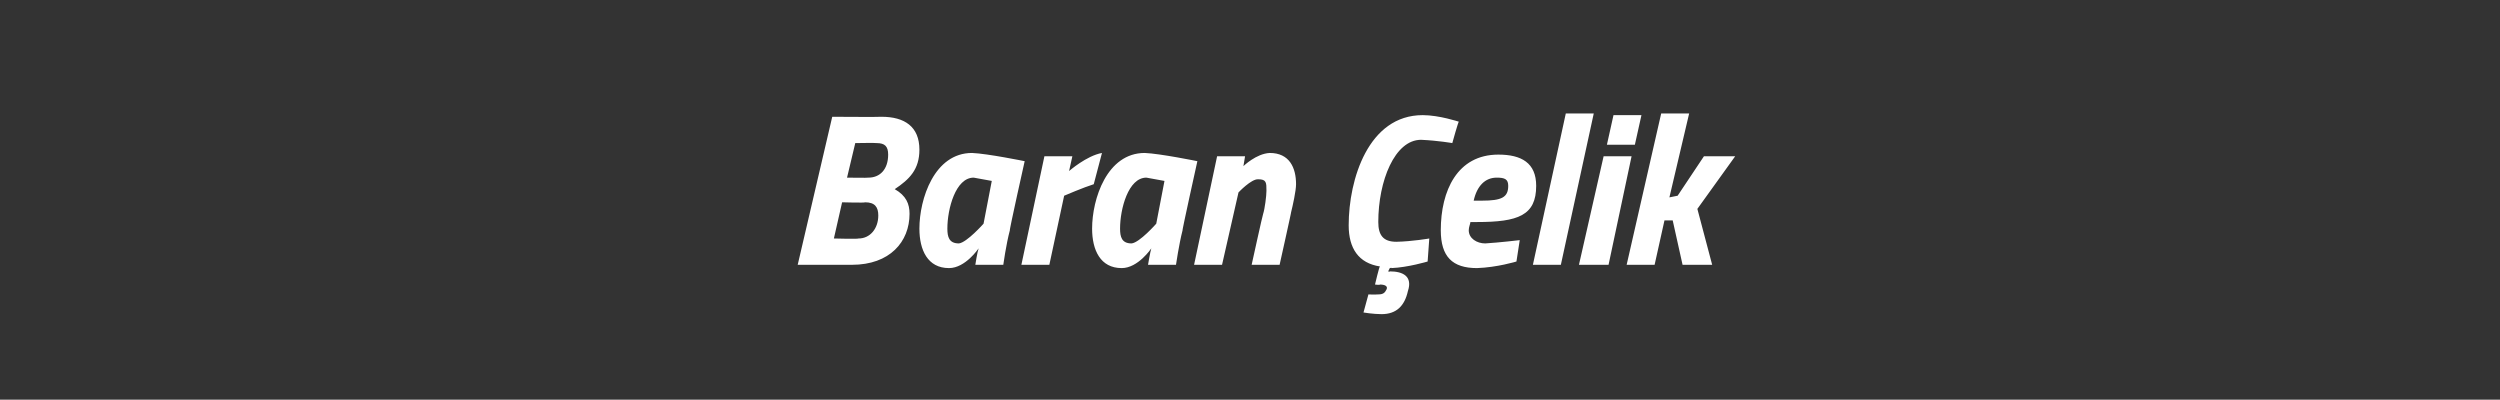 <?xml version="1.0" standalone="no"?><!DOCTYPE svg PUBLIC "-//W3C//DTD SVG 1.1//EN" "http://www.w3.org/Graphics/SVG/1.1/DTD/svg11.dtd"><svg xmlns="http://www.w3.org/2000/svg" version="1.1" width="152px" height="24.3px" viewBox="0 -4 152 24.3" style="top:-4px"><rect x="0" y="-4" width="152" height="24.3" fill="#333333" stroke="none"/>  <desc>Baran elik</desc>  <defs/>  <g id="Polygon340628">    <path d="M 53.6 3.1 C 55 3.1 55.9 3.7 55.9 5.1 C 55.9 6.3 55.3 6.9 54.4 7.5 C 55.1 7.9 55.3 8.4 55.3 9 C 55.3 10.7 54.1 12.1 51.8 12.1 C 51.82 12.1 48.5 12.1 48.5 12.1 L 50.6 3.1 C 50.6 3.1 53.58 3.12 53.6 3.1 Z M 51.2 8.3 L 50.7 10.5 C 50.7 10.5 52.17 10.54 52.2 10.5 C 52.9 10.5 53.4 9.9 53.4 9.1 C 53.4 8.6 53.2 8.3 52.6 8.3 C 52.6 8.34 51.2 8.3 51.2 8.3 Z M 52 4.7 L 51.5 6.8 C 51.5 6.8 52.81 6.82 52.8 6.8 C 53.5 6.8 54 6.3 54 5.4 C 54 4.9 53.8 4.7 53.3 4.7 C 53.29 4.68 52 4.7 52 4.7 Z M 55.9 9.9 C 55.9 8.1 56.8 5.3 59.1 5.3 C 60.05 5.34 62.3 5.8 62.3 5.8 C 62.3 5.8 61.35 10.04 61.4 10 C 61.17 10.86 61 12.1 61 12.1 L 59.3 12.1 C 59.3 12.1 59.42 11.32 59.5 11.1 C 59.5 11.1 58.7 12.3 57.7 12.3 C 56.4 12.3 55.9 11.2 55.9 9.9 Z M 57.6 9.9 C 57.6 10.4 57.7 10.8 58.3 10.8 C 58.78 10.75 59.8 9.6 59.8 9.6 L 60.3 7 C 60.3 7 59.5 6.85 59.2 6.8 C 58.1 6.8 57.6 8.7 57.6 9.9 Z M 63.5 5.5 L 65.2 5.5 L 65 6.4 C 65 6.4 66.06 5.47 67 5.3 C 67 5.3 66.5 7.2 66.5 7.2 C 65.89 7.39 64.7 7.9 64.7 7.9 L 63.8 12.1 L 62.1 12.1 L 63.5 5.5 Z M 66.4 9.9 C 66.4 8.1 67.3 5.3 69.6 5.3 C 70.55 5.34 72.8 5.8 72.8 5.8 C 72.8 5.8 71.86 10.04 71.9 10 C 71.68 10.86 71.5 12.1 71.5 12.1 L 69.8 12.1 C 69.8 12.1 69.93 11.32 70 11.1 C 70 11.1 69.2 12.3 68.2 12.3 C 66.9 12.3 66.4 11.2 66.4 9.9 Z M 68.1 9.9 C 68.1 10.4 68.2 10.8 68.8 10.8 C 69.29 10.75 70.3 9.6 70.3 9.6 L 70.8 7 C 70.8 7 70 6.85 69.7 6.8 C 68.6 6.8 68.1 8.7 68.1 9.9 Z M 72.6 12.1 L 74 5.5 L 75.7 5.5 L 75.6 6.1 C 75.6 6.1 76.38 5.34 77.2 5.3 C 78.4 5.3 78.8 6.2 78.8 7.2 C 78.8 7.6 78.6 8.5 78.5 8.9 C 78.52 8.87 77.8 12.1 77.8 12.1 L 76.1 12.1 C 76.1 12.1 76.78 9 76.8 9 C 76.9 8.7 77 7.9 77 7.6 C 77 7.1 77 6.9 76.5 6.9 C 76.08 6.87 75.3 7.7 75.3 7.7 L 74.3 12.1 L 72.6 12.1 Z M 86.8 11.9 C 86.8 11.9 85.6 12.26 84.6 12.3 C 84.63 12.26 84.5 12.3 84.5 12.3 L 84.4 12.5 C 84.4 12.5 84.5 12.54 84.5 12.5 C 85.3 12.5 85.9 12.8 85.6 13.7 C 85.4 14.6 84.9 15.1 84 15.1 C 83.5 15.1 82.9 15 82.9 15 C 82.91 14.98 83.2 13.9 83.2 13.9 C 83.2 13.9 83.55 13.92 83.8 13.9 C 84.1 13.9 84.2 13.8 84.3 13.6 C 84.4 13.4 84.2 13.3 83.9 13.3 C 83.9 13.34 83.6 13.3 83.6 13.3 C 83.6 13.3 83.86 12.19 83.9 12.2 C 82.6 12 82 11.1 82 9.7 C 82 6.9 83.2 3 86.5 3 C 87.5 3 88.7 3.4 88.7 3.4 C 88.67 3.36 88.3 4.7 88.3 4.7 C 88.3 4.7 87.47 4.55 86.4 4.5 C 84.8 4.5 83.8 7 83.8 9.5 C 83.8 10.3 84.1 10.7 84.9 10.7 C 85.86 10.68 86.9 10.5 86.9 10.5 L 86.8 11.9 Z M 92.4 10.6 L 92.2 11.9 C 92.2 11.9 91.02 12.26 89.8 12.3 C 88.3 12.3 87.6 11.6 87.6 10 C 87.6 7.6 88.6 5.4 91.1 5.4 C 92.5 5.4 93.4 5.9 93.4 7.3 C 93.4 9.1 92.3 9.5 89.8 9.5 C 89.8 9.5 89.4 9.5 89.4 9.5 C 89.4 9.6 89.3 9.8 89.3 10 C 89.3 10.5 89.8 10.8 90.3 10.8 C 91.14 10.75 92.4 10.6 92.4 10.6 Z M 90.1 8.2 C 91.3 8.2 91.7 8 91.7 7.3 C 91.7 6.9 91.5 6.8 91 6.8 C 90.3 6.8 89.8 7.3 89.6 8.2 C 89.6 8.2 90.1 8.2 90.1 8.2 Z M 95.2 2.9 L 96.9 2.9 L 94.9 12.1 L 93.2 12.1 L 95.2 2.9 Z M 97.5 5.5 L 99.2 5.5 L 97.8 12.1 L 96 12.1 L 97.5 5.5 Z M 98.1 3 L 99.8 3 L 99.4 4.8 L 97.7 4.8 L 98.1 3 Z M 98.9 12.1 L 101 2.9 L 102.7 2.9 L 101.5 8 L 102 7.9 L 103.6 5.5 L 105.5 5.5 L 103.2 8.7 L 104.1 12.1 L 102.3 12.1 L 101.7 9.4 L 101.2 9.4 L 100.6 12.1 L 98.9 12.1 Z " stroke="none" fill="#fff"/>  </g></svg>